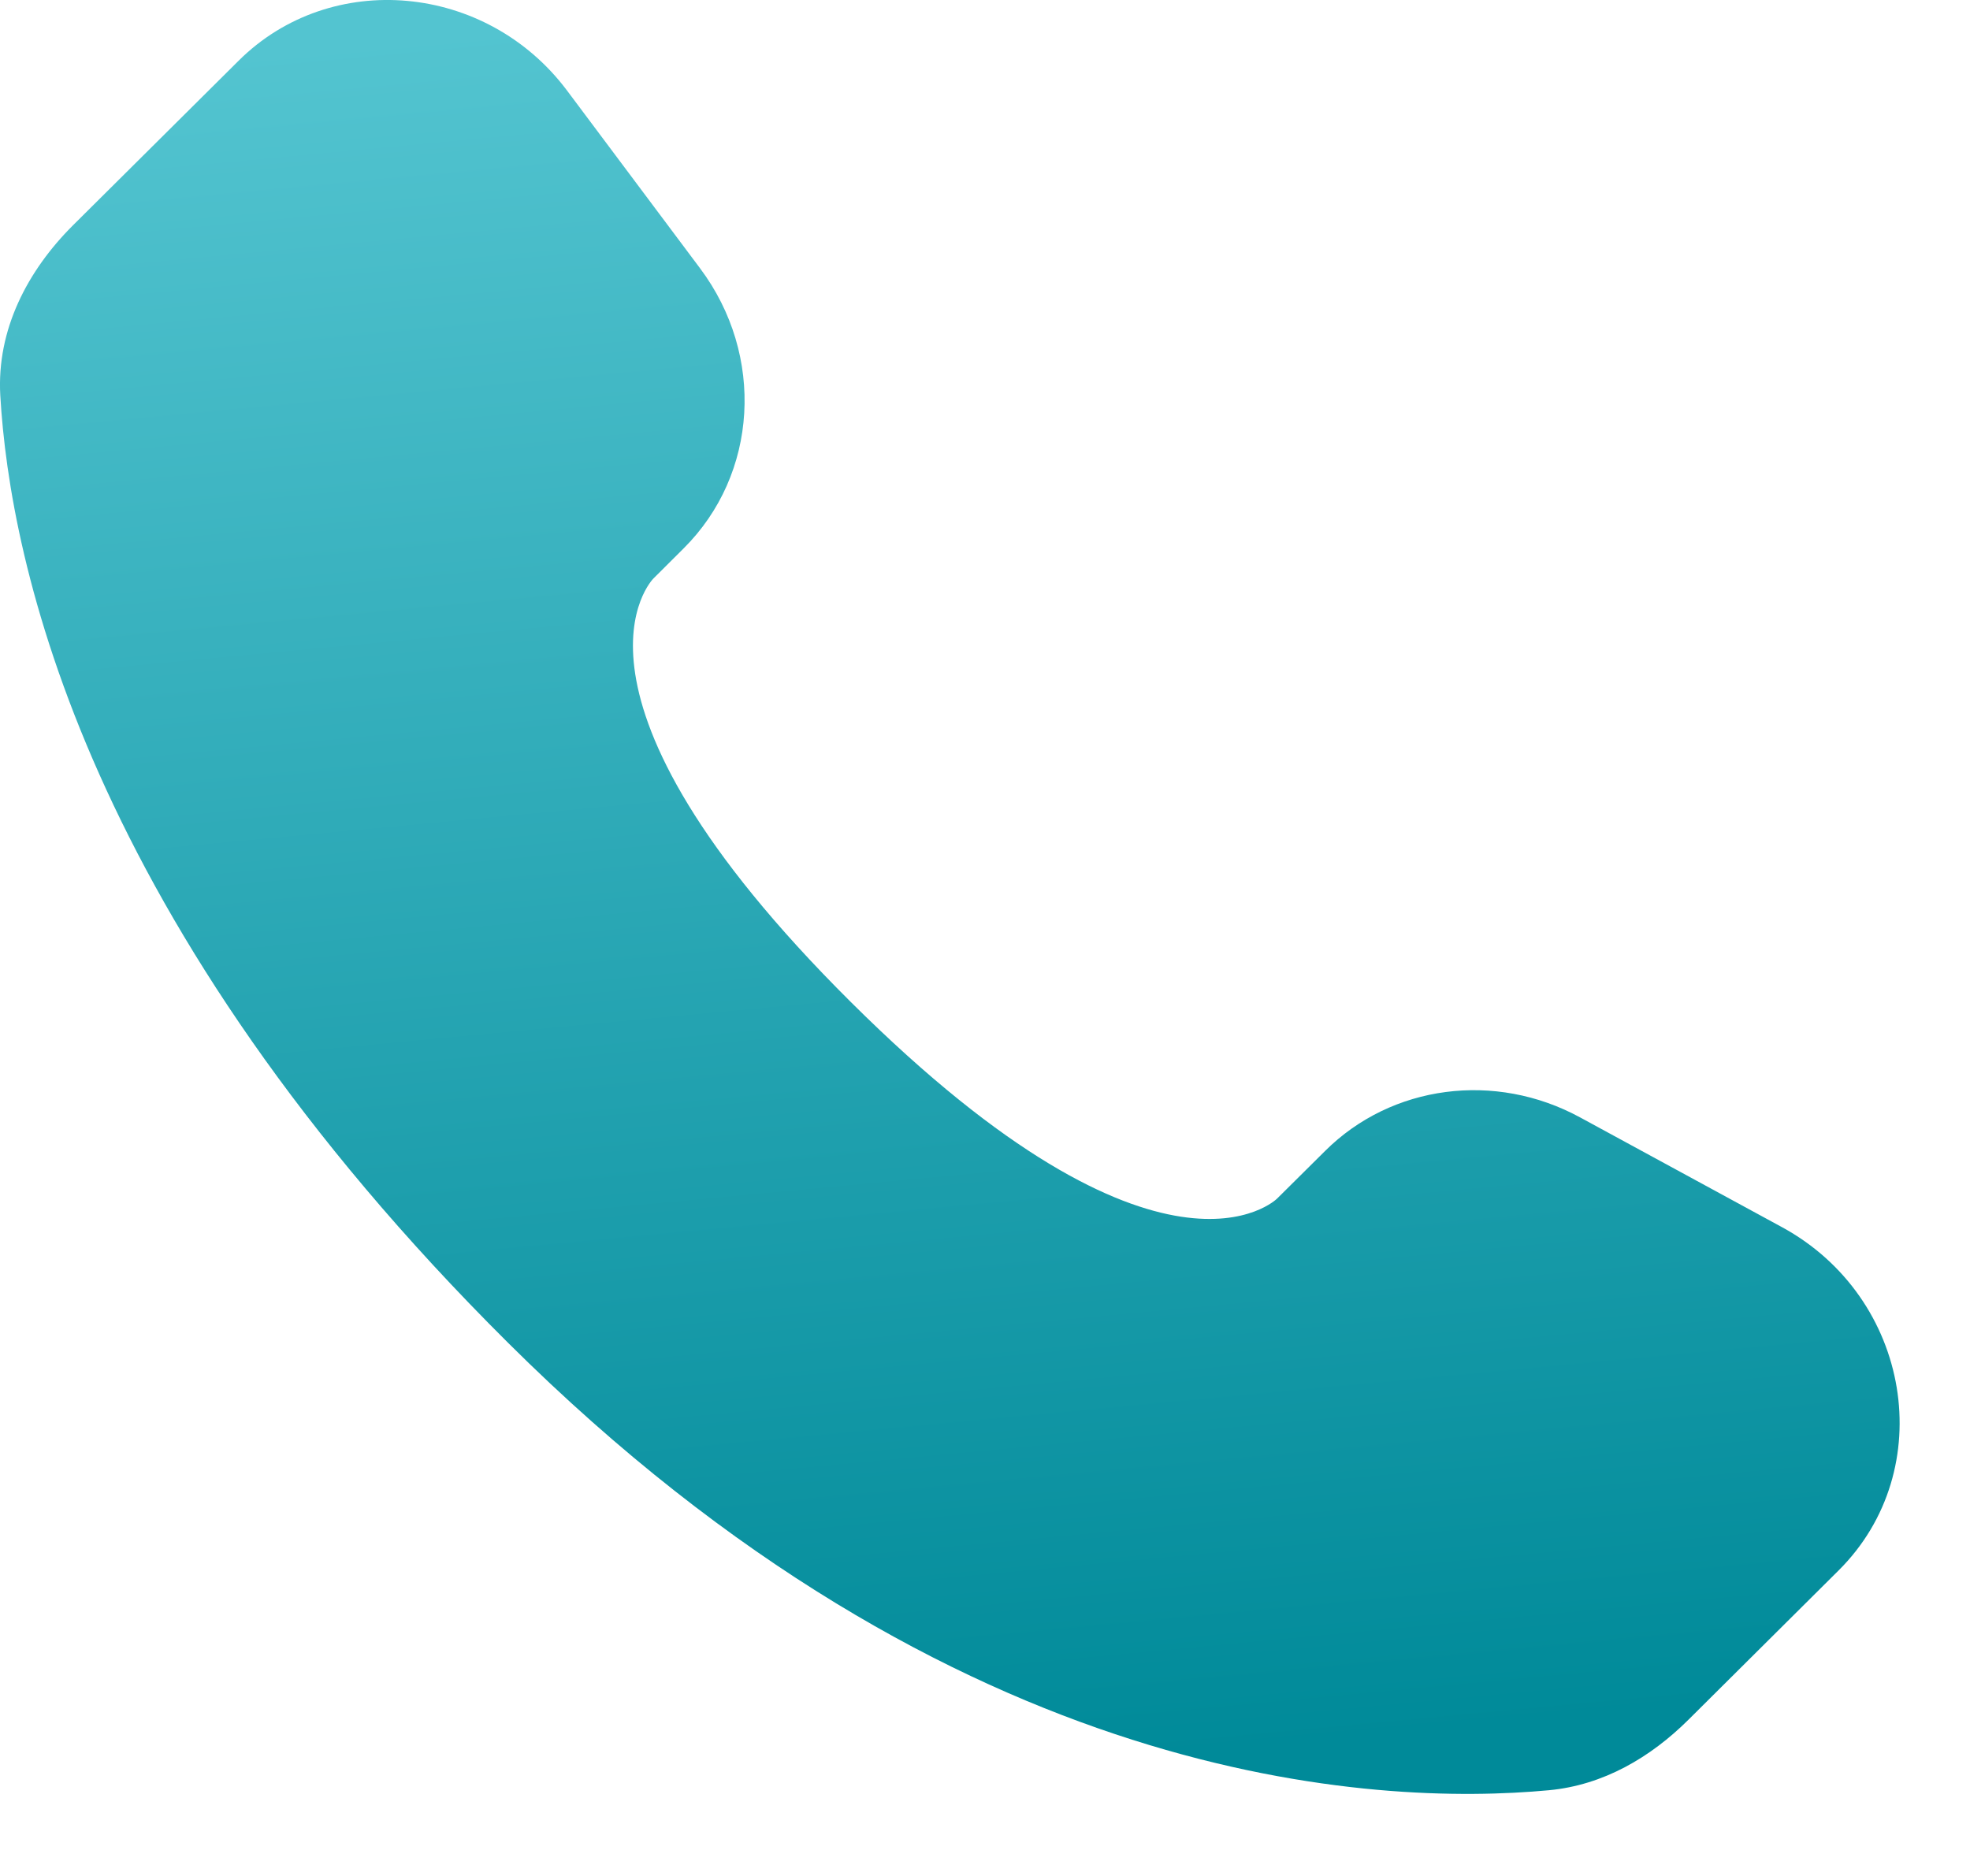 <?xml version="1.0" encoding="UTF-8"?> <svg xmlns="http://www.w3.org/2000/svg" width="21" height="20" viewBox="0 0 21 20" fill="none"> <path d="M14.126 12.27L13.613 12.779C13.613 12.779 12.395 13.99 9.071 10.684C5.747 7.379 6.965 6.168 6.965 6.168L7.287 5.847C8.082 5.057 8.157 3.788 7.463 2.861L6.045 0.966C5.187 -0.18 3.528 -0.332 2.544 0.647L0.778 2.402C0.291 2.888 -0.036 3.516 0.003 4.214C0.105 5.998 0.912 9.838 5.417 14.317C10.195 19.068 14.678 19.257 16.511 19.086C17.091 19.032 17.595 18.736 18.001 18.332L19.599 16.743C20.678 15.671 20.374 13.832 18.994 13.082L16.844 11.913C15.938 11.42 14.834 11.565 14.126 12.27Z" fill="url(#paint0_linear_718_410)"></path> <defs> <linearGradient id="paint0_linear_718_410" x1="8.462" y1="-2.69197e-08" x2="10.244" y2="18.957" gradientUnits="userSpaceOnUse"> <stop stop-color="#53C4D0"></stop> <stop offset="1" stop-color="#008A99"></stop> </linearGradient> </defs> </svg> 